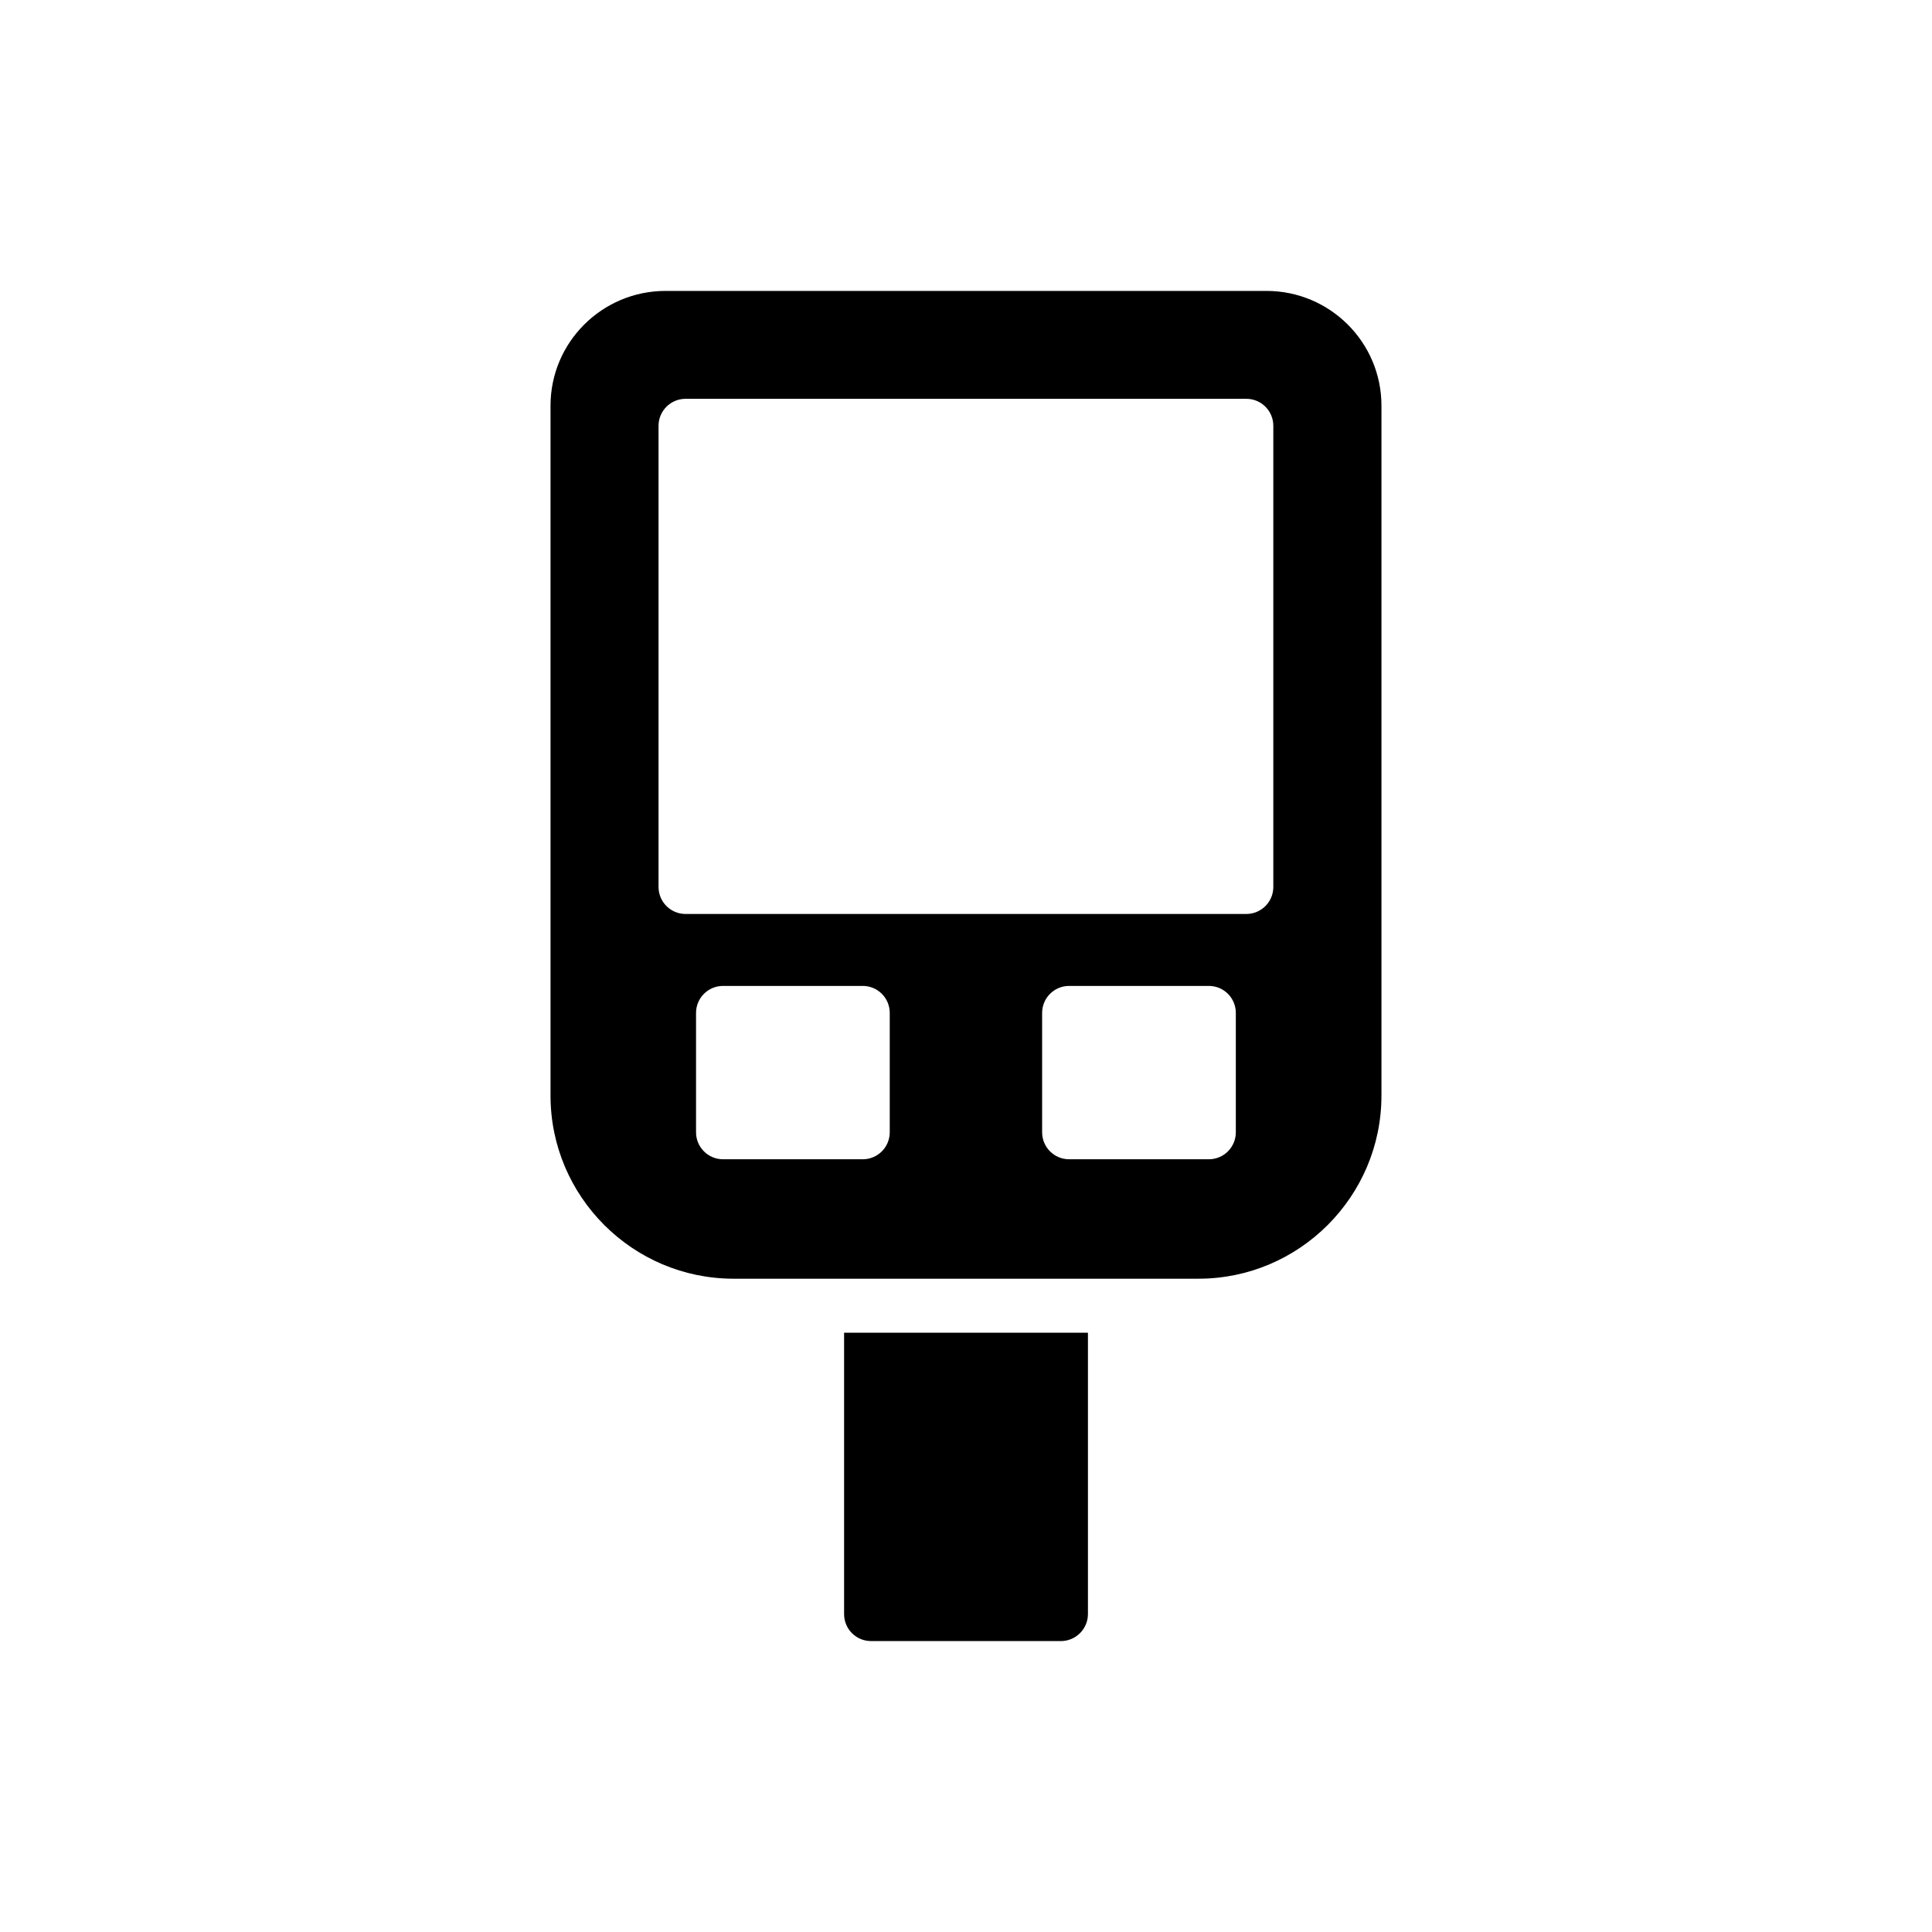 <?xml version="1.0" encoding="UTF-8"?>
<!-- Uploaded to: SVG Repo, www.svgrepo.com, Generator: SVG Repo Mixer Tools -->
<svg fill="#000000" width="800px" height="800px" version="1.1" viewBox="144 144 512 512" xmlns="http://www.w3.org/2000/svg">
 <g>
  <path d="m510.1 434.36v-182.85c0-16.809-13.668-30.414-30.484-30.414h-159.23c-16.816 0-30.492 13.605-30.492 30.414v182.85c0 26.691 21.754 48.512 48.527 48.512h123.16c26.758 0 48.516-21.82 48.516-48.512zm-191.58-55.305v-122.21c0-3.949 3.207-7.156 7.156-7.156h148.61c3.957 0 7.156 3.207 7.156 7.156v122.21c0 3.949-3.199 7.156-7.156 7.156h-148.61c-3.953 0-7.156-3.207-7.156-7.156zm61.27 65.008c0 3.957-3.199 7.156-7.156 7.156h-37.02c-3.957 0-7.156-3.199-7.156-7.156v-31.629c0-3.957 3.199-7.156 7.156-7.156h37.02c3.957 0 7.156 3.199 7.156 7.156zm40.383 0v-31.629c0-3.957 3.207-7.156 7.156-7.156h37.02c3.957 0 7.156 3.199 7.156 7.156v31.629c0 3.957-3.199 7.156-7.156 7.156h-37.02c-3.949 0-7.156-3.199-7.156-7.156z"/>
  <path d="m374.85 578.9h50.309c3.938 0 7.156-3.219 7.156-7.156v-74.566h-64.621v74.566c0 3.938 3.148 7.156 7.156 7.156z"/>
 </g>
</svg>